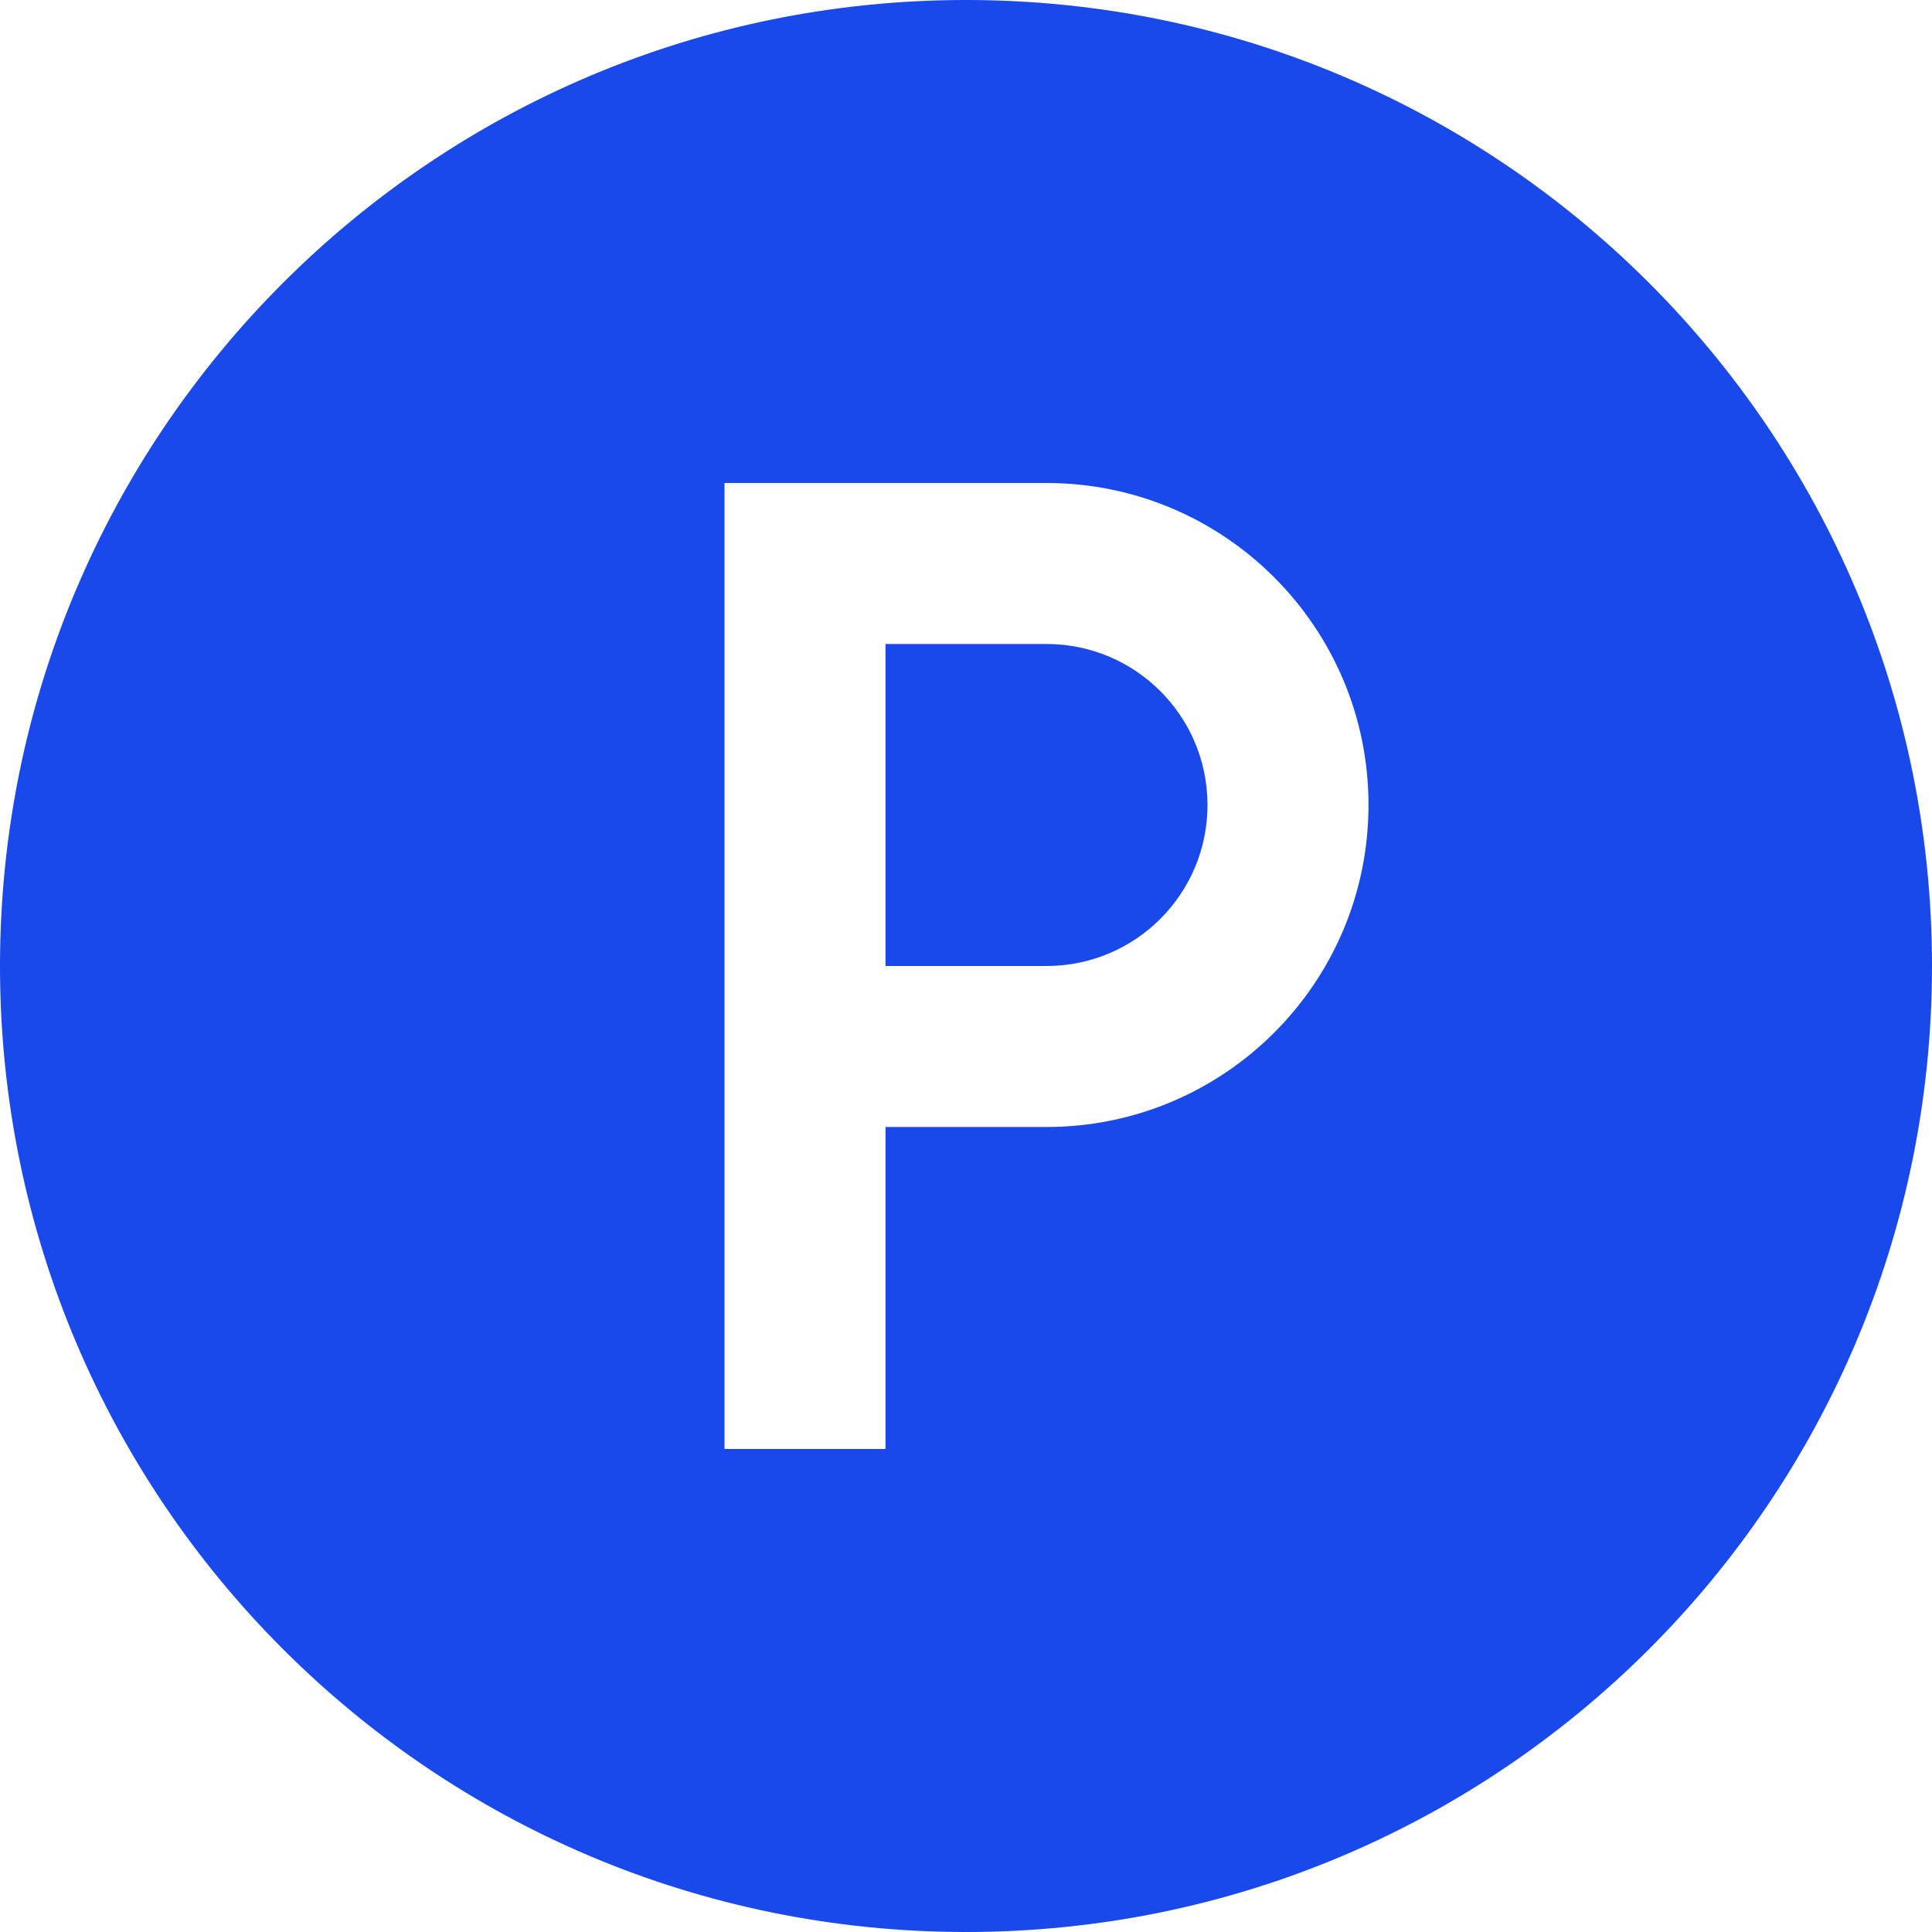 <?xml version="1.0" encoding="UTF-8"?> <svg xmlns="http://www.w3.org/2000/svg" width="30" height="30" viewBox="0 0 30 30" fill="none"><path d="M16.25 10H13.75V15H16.25C17.631 15 18.75 13.881 18.75 12.5C18.75 11.119 17.631 10 16.25 10Z" fill="#1949EB"></path><path d="M15 0C6.716 0 0 6.716 0 15C0 23.285 6.716 30 15 30C23.285 30 30 23.285 30 15C30 6.716 23.285 0 15 0ZM16.25 17.5H13.75V22.5H11.25V7.5H16.25C19.011 7.5 21.25 9.739 21.25 12.5C21.25 15.261 19.011 17.5 16.25 17.5Z" fill="#1949EB"></path></svg> 